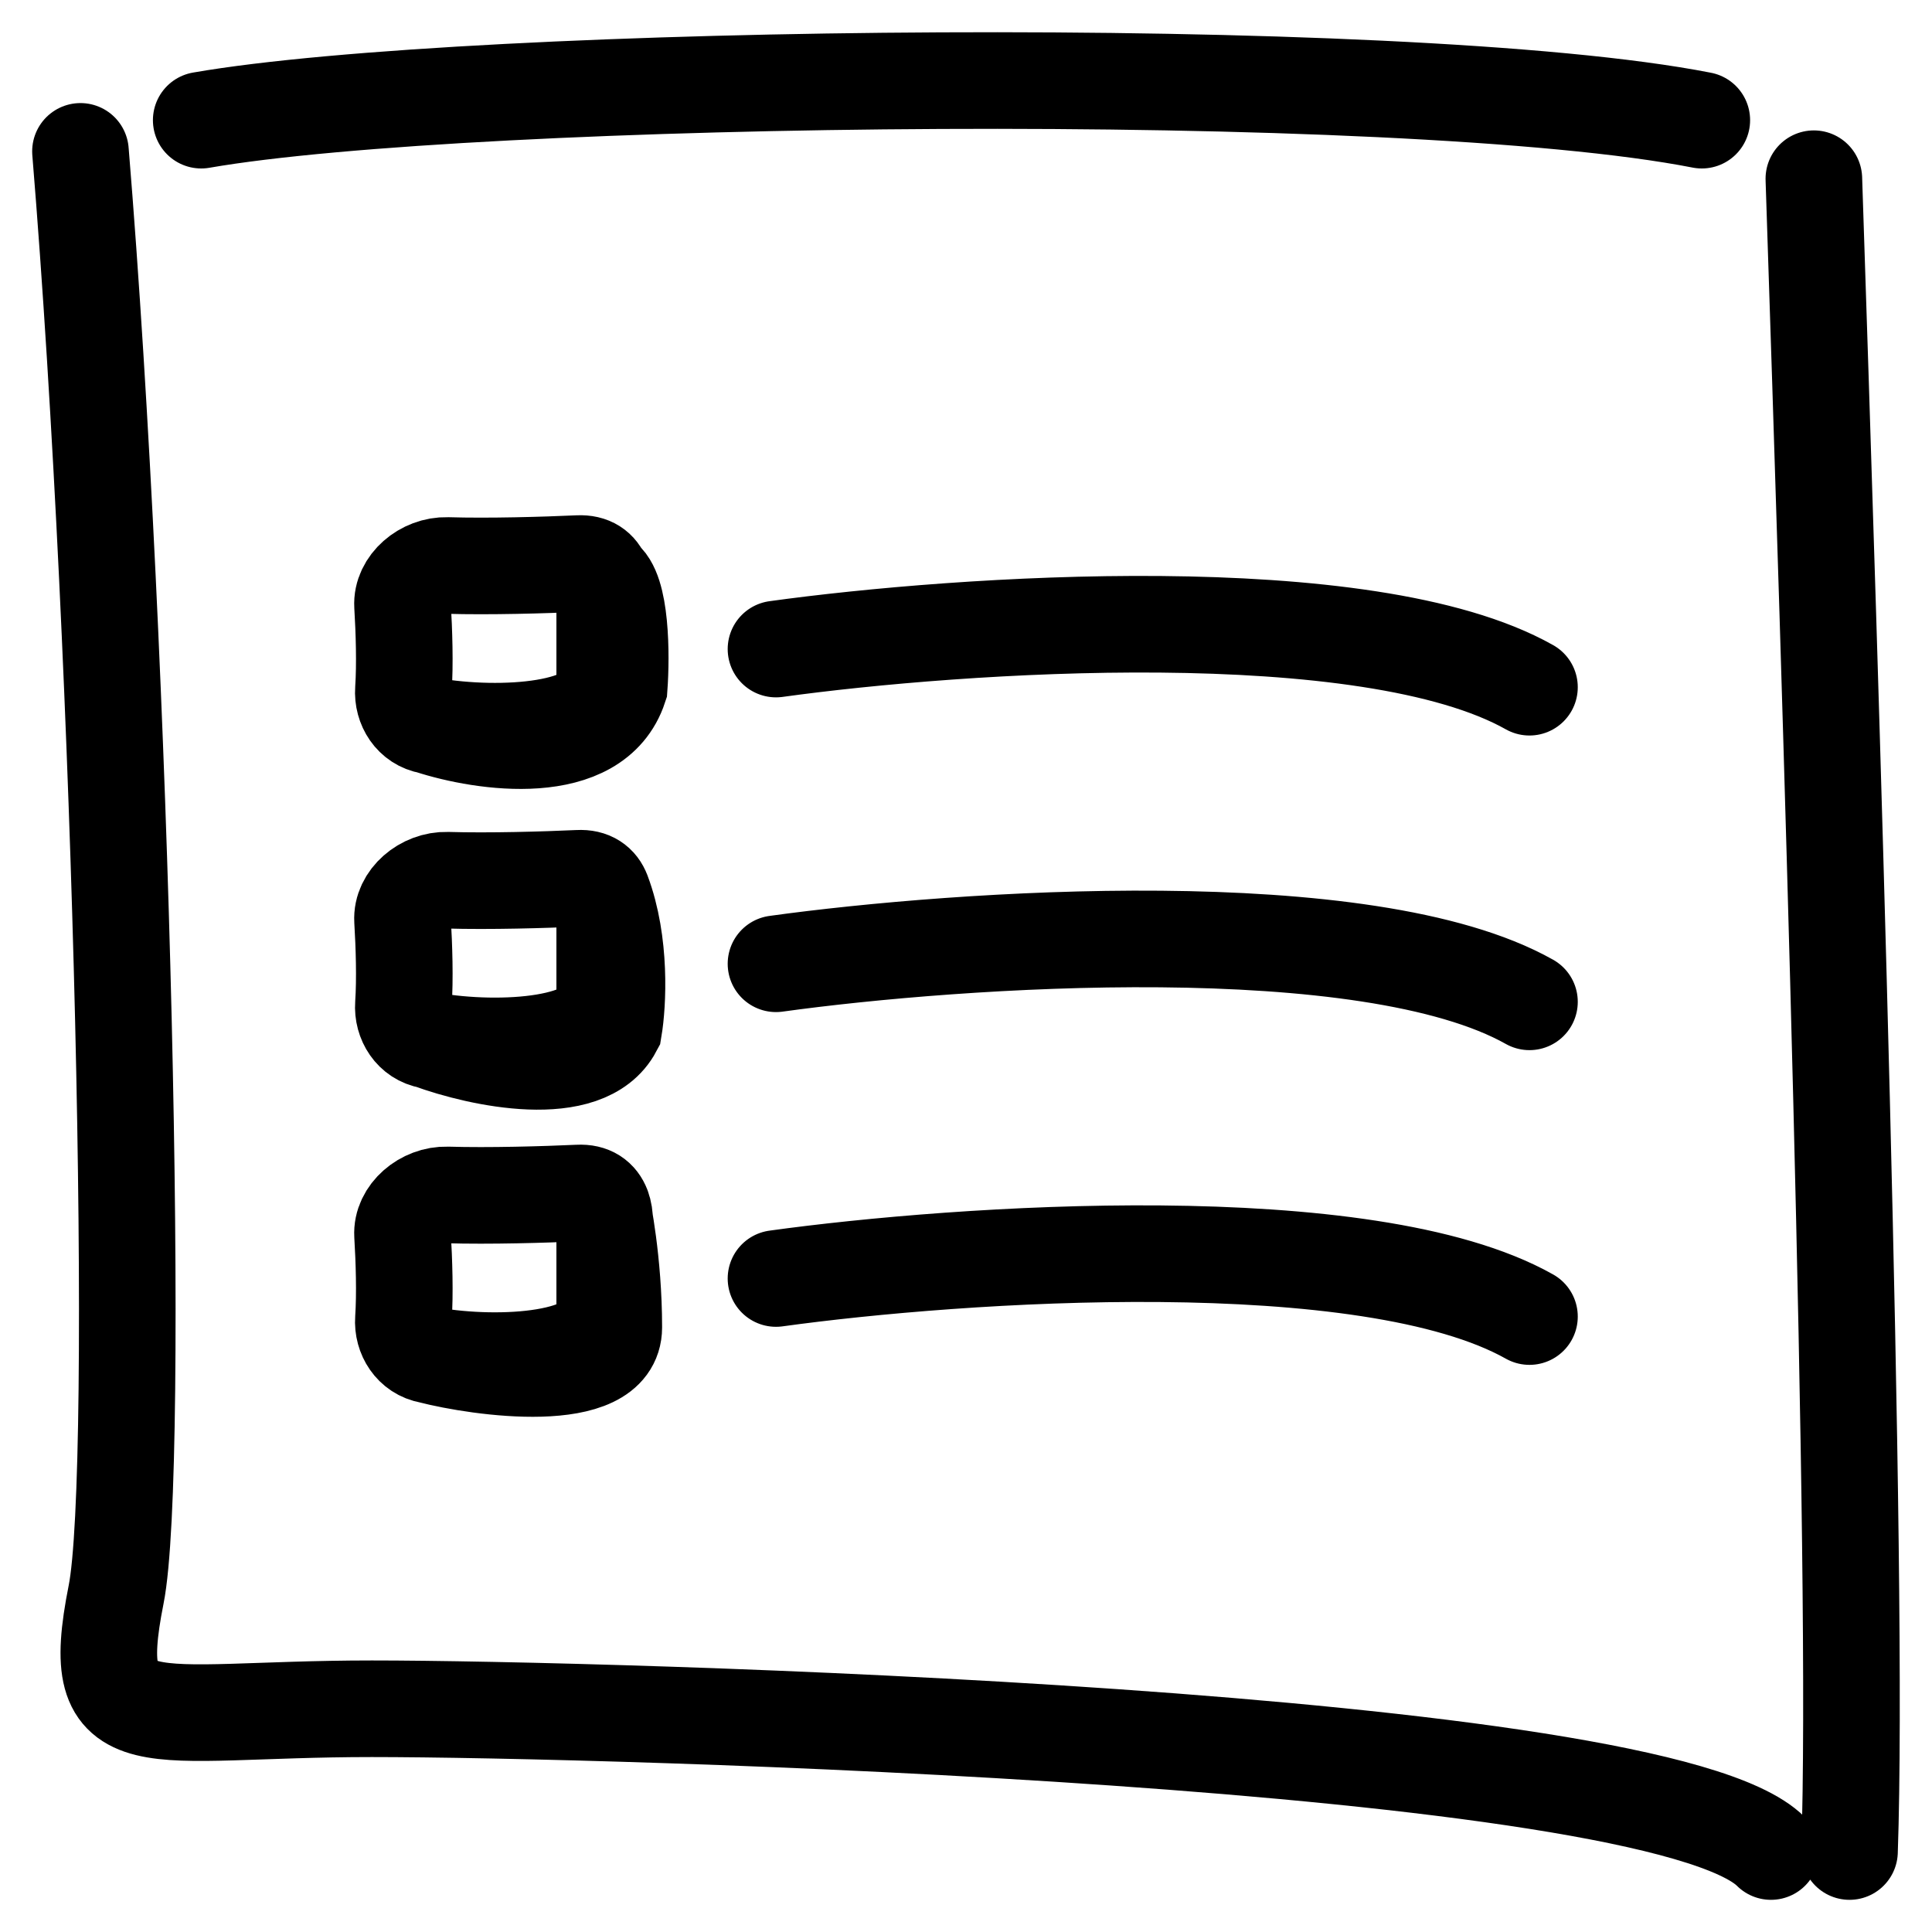 <svg width="20" height="20" viewBox="0 0 20 20" fill="none" xmlns="http://www.w3.org/2000/svg">
<path d="M8.033 6.719C9.933 6.456 14.153 6.167 15.833 7.114M4.451 7.513C5.196 7.642 6.26 7.565 6.26 7.114V6.136C6.26 6.078 6.252 6.026 6.235 5.981M4.451 7.513C4.268 7.482 4.164 7.311 4.176 7.141C4.194 6.873 4.183 6.536 4.167 6.268C4.154 6.044 4.385 5.847 4.629 5.854C5.065 5.867 5.64 5.85 5.989 5.834C6.122 5.828 6.199 5.886 6.235 5.981M4.451 7.513C5.001 7.692 6.163 7.863 6.41 7.114C6.434 6.785 6.432 6.099 6.235 5.981M8.033 9.977C9.933 9.714 14.153 9.425 15.833 10.371M4.451 10.771C5.196 10.9 6.26 10.823 6.26 10.371V9.394C6.26 9.336 6.252 9.283 6.235 9.239M4.451 10.771C4.268 10.74 4.164 10.569 4.176 10.399C4.194 10.131 4.183 9.794 4.167 9.526C4.154 9.302 4.385 9.105 4.629 9.112C5.065 9.125 5.64 9.108 5.989 9.092C6.122 9.085 6.199 9.144 6.235 9.239M4.451 10.771C4.964 10.959 6.062 11.197 6.354 10.647C6.396 10.396 6.432 9.762 6.235 9.239M8.033 13.235C9.933 12.972 14.153 12.683 15.833 13.629M4.451 14.029C5.196 14.158 6.26 14.081 6.26 13.629V12.652C6.26 12.594 6.252 12.541 6.235 12.496M4.451 14.029C4.268 13.997 4.164 13.826 4.176 13.657C4.194 13.389 4.183 13.052 4.167 12.784C4.154 12.56 4.385 12.363 4.629 12.37C5.065 12.383 5.64 12.366 5.989 12.35C6.122 12.343 6.199 12.402 6.235 12.496M4.451 14.029C4.964 14.162 6.354 14.356 6.354 13.741C6.354 13.053 6.235 12.496 6.235 12.496M17.617 1.244C14.525 0.638 4.866 0.759 2.083 1.244M18.777 1.85C18.948 7.04 19.247 16.287 19.146 19.167M18.333 19.167C17.156 17.985 6.205 17.689 3.85 17.689C1.496 17.689 0.891 18.067 1.202 16.507C1.457 15.225 1.271 6.901 0.833 1.567" stroke="black" stroke-linecap="round"/>
</svg>
